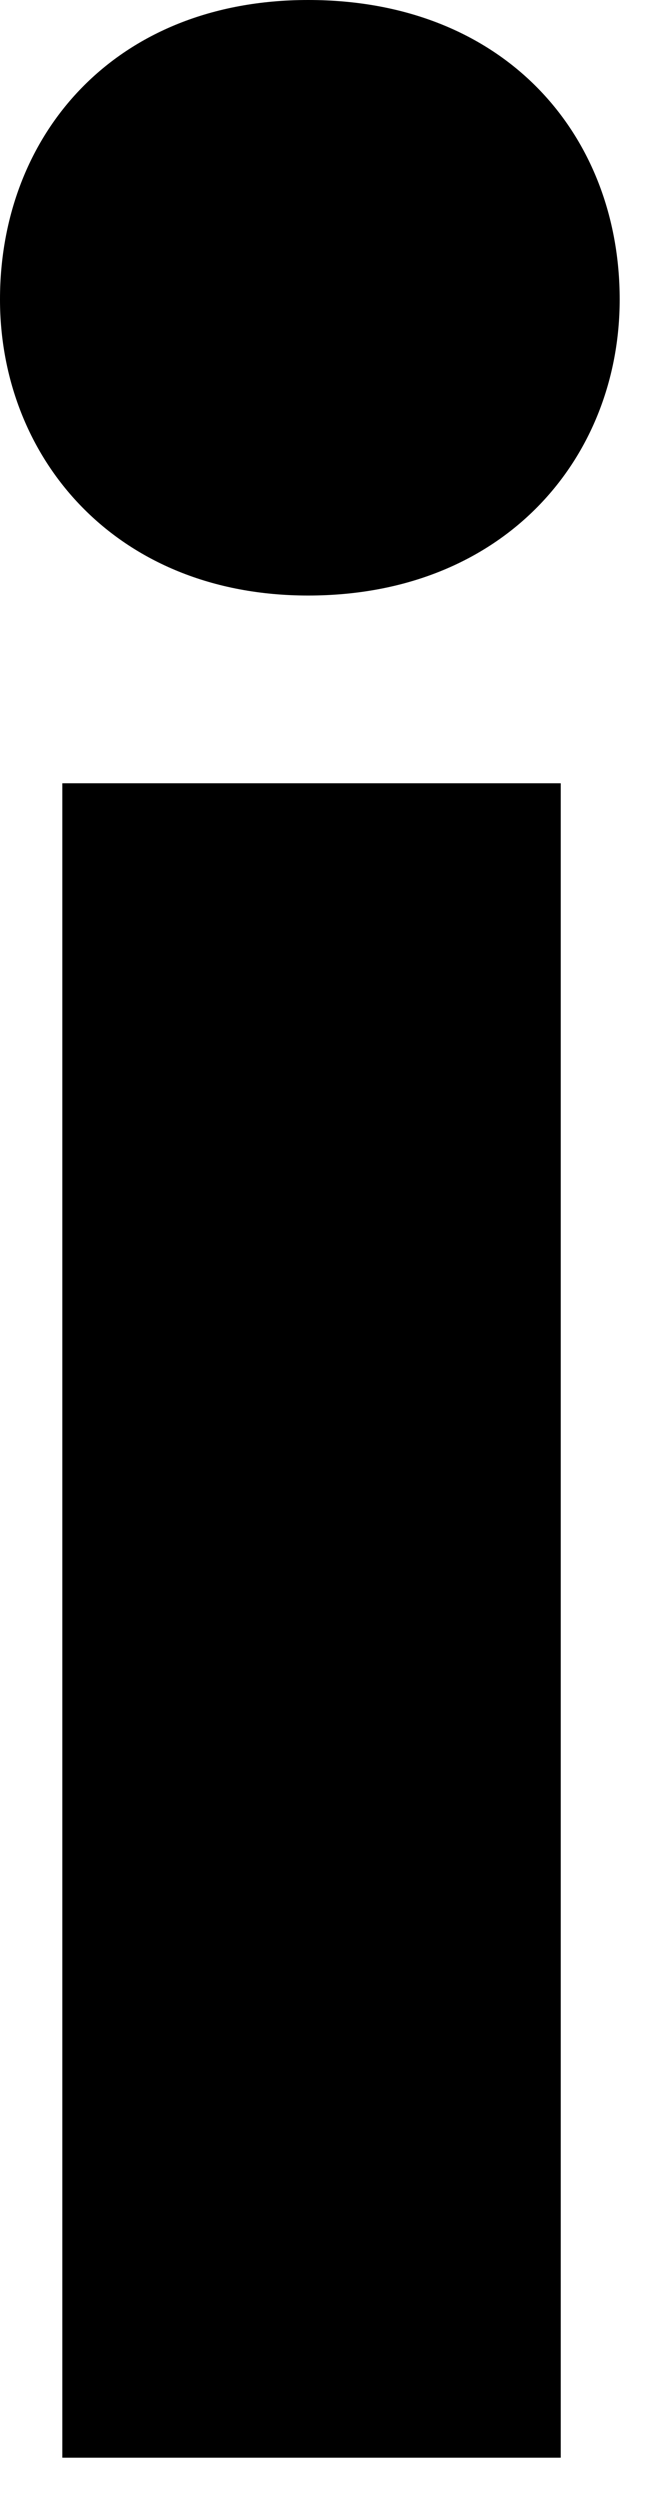 <?xml version="1.0" encoding="utf-8"?>
<svg xmlns="http://www.w3.org/2000/svg" fill="none" height="100%" overflow="visible" preserveAspectRatio="none" style="display: block;" viewBox="0 0 8 31" width="100%">
<path d="M7.686 3.713C7.686 5.671 6.263 7.385 3.822 7.385C1.427 7.385 0 5.671 0 3.713C0 1.673 1.423 0 3.822 0C6.263 0 7.686 1.676 7.686 3.713ZM0.773 9.713H6.955V30.477H0.773V9.713Z" fill="black" id="Vector"/>
</svg>